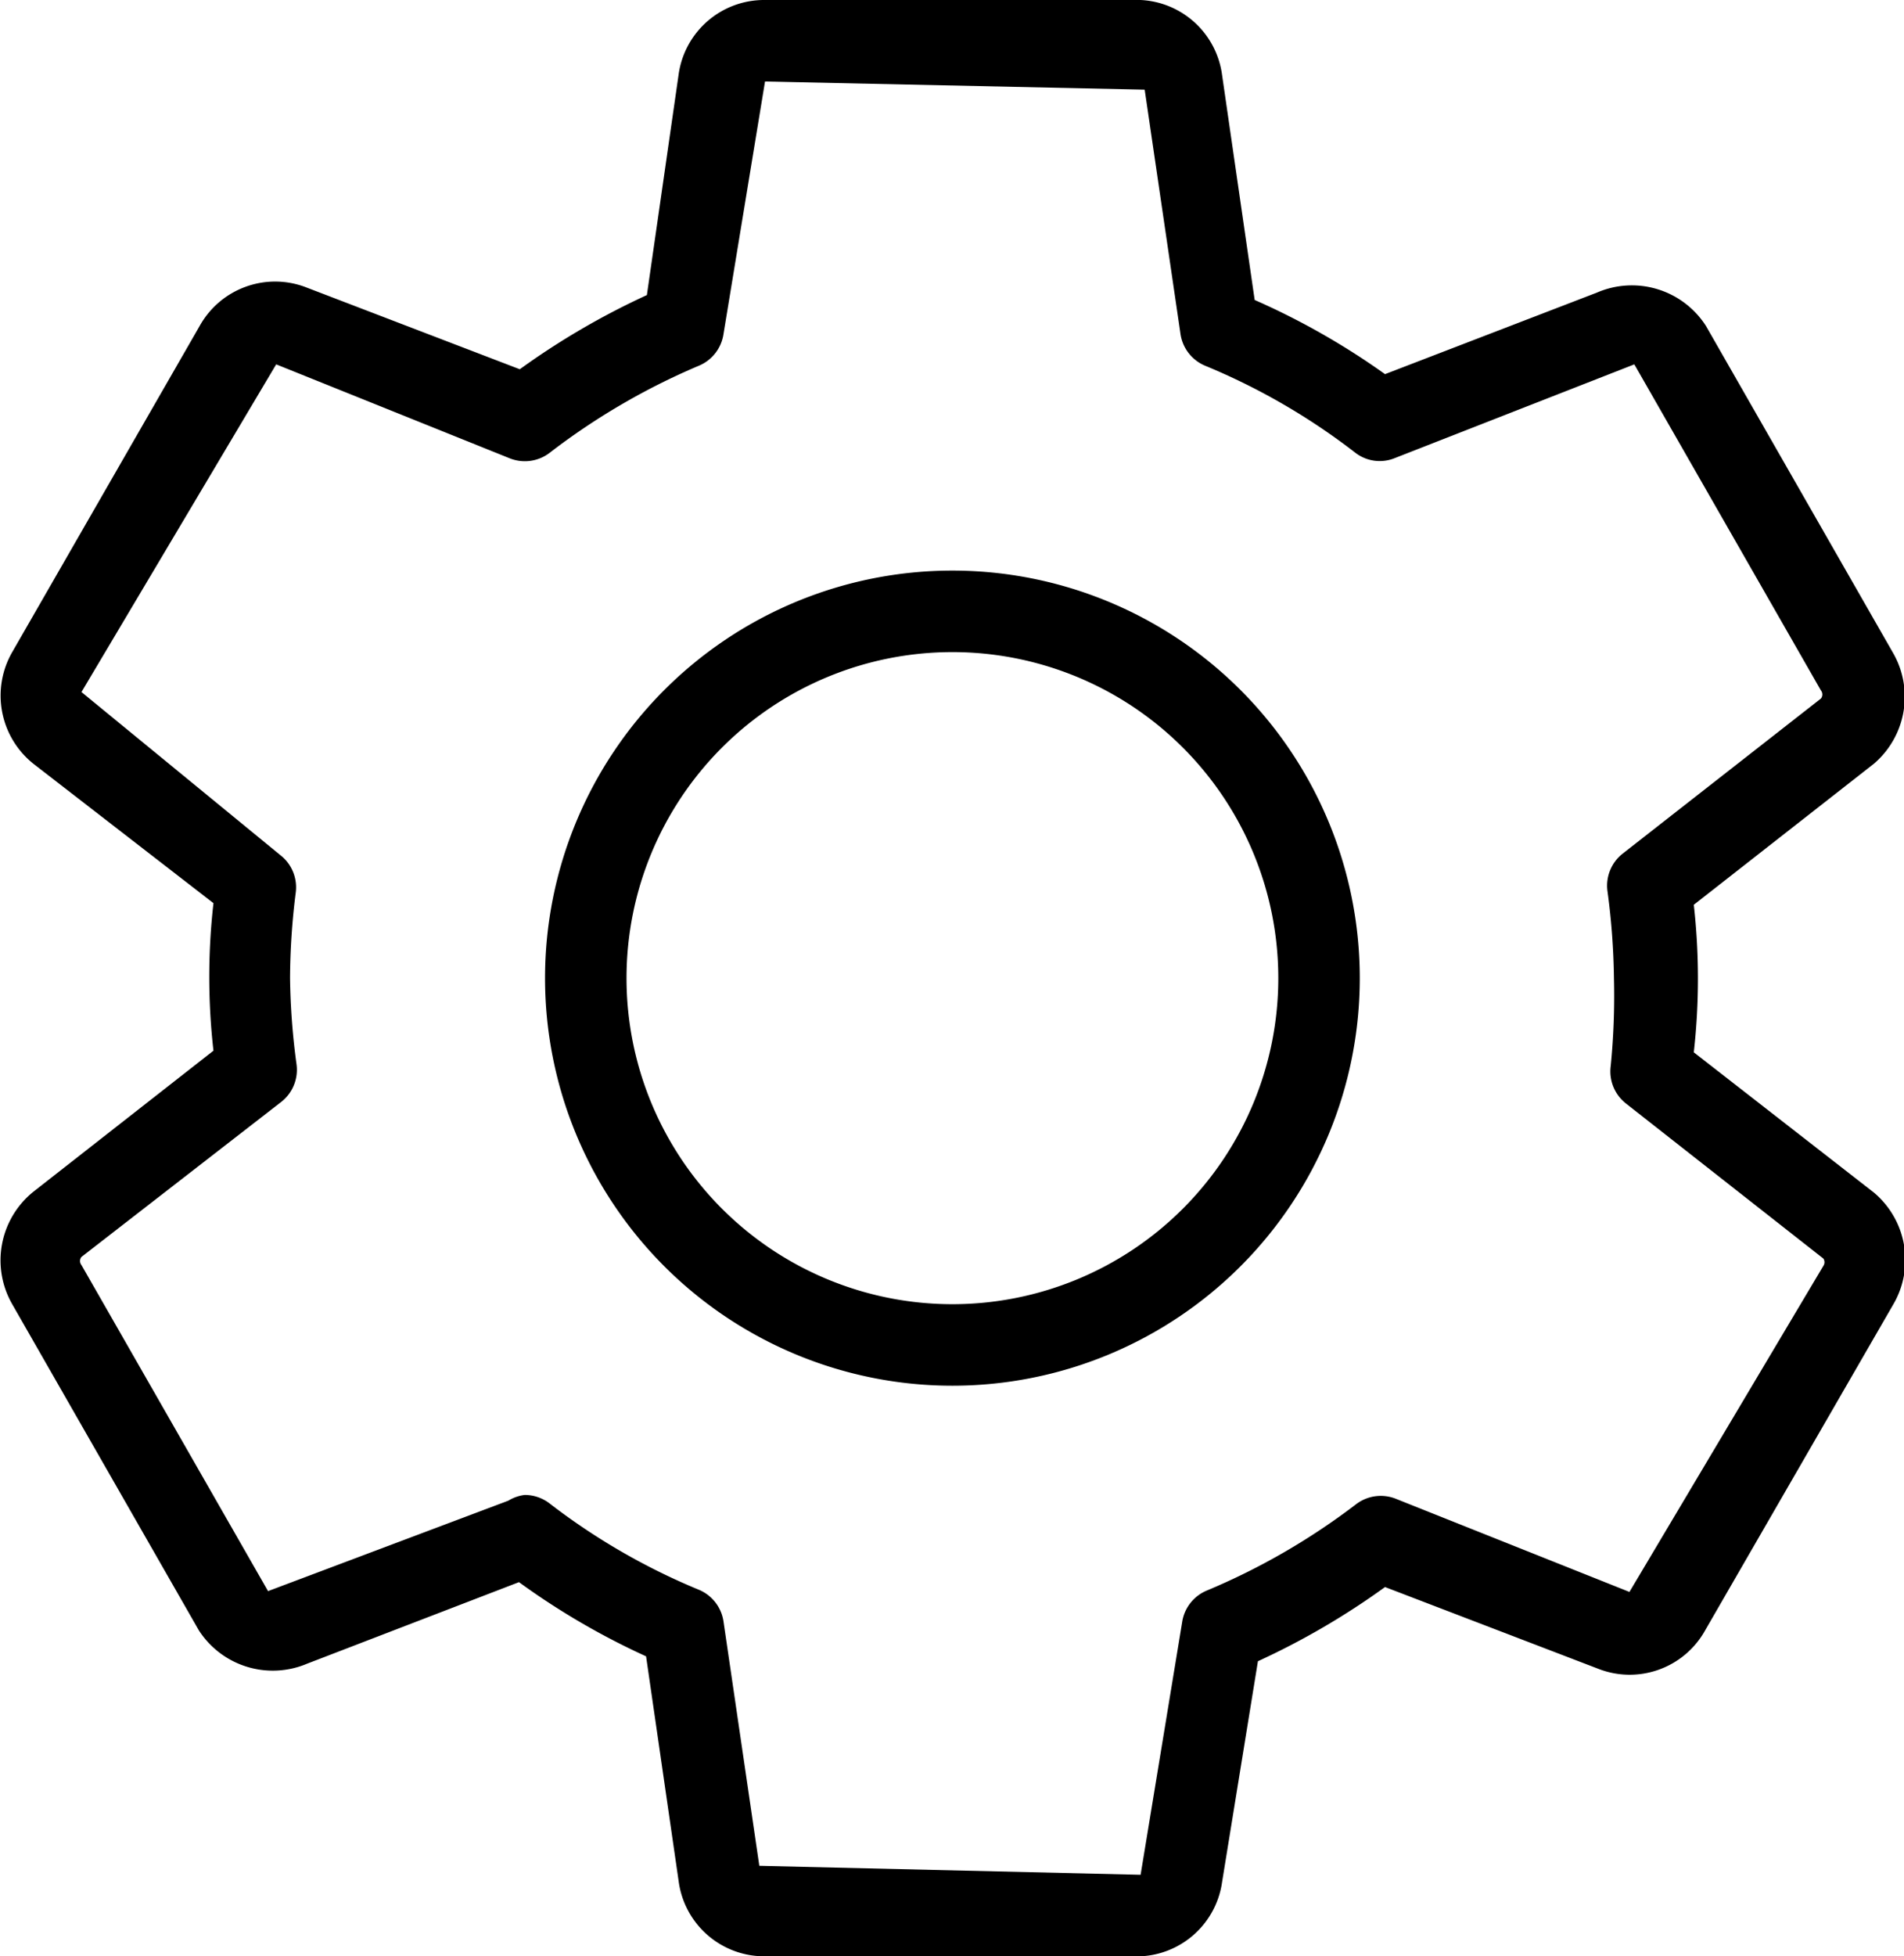 <?xml version="1.0" encoding="utf-8"?><svg xmlns="http://www.w3.org/2000/svg" viewBox="0 0 23.37 24"><title>performance</title><g id="Layer_2" data-name="Layer 2"><g id="Gear_1" data-name="Gear 1"><g id="_Group_3" data-name="&lt;Group&gt;"><g id="_Group_4" data-name="&lt;Group&gt;"><path id="_Compound_Path_" data-name="&lt;Compound Path&gt;" d="M14,24H9.39a1.06,1.06,0,0,1-1.06-.92l-.4-2.76a9,9,0,0,1-1.56-.91l-2.6,1A1.08,1.08,0,0,1,2.44,20L.15,16a1.08,1.08,0,0,1,.26-1.38l2.21-1.73a8,8,0,0,1,0-1.81L.41,9.37A1.07,1.07,0,0,1,.15,8l2.3-4a1.06,1.06,0,0,1,1.32-.47l2.61,1a9.25,9.25,0,0,1,1.56-.91L8.33.91A1.06,1.06,0,0,1,9.39,0H14A1.06,1.06,0,0,1,15,.92l.4,2.76A9,9,0,0,1,17,4.59l2.6-1A1.08,1.08,0,0,1,20.94,4l2.29,4A1.08,1.08,0,0,1,23,9.37l-2.21,1.73a8.1,8.1,0,0,1,0,1.81L23,14.63A1.08,1.08,0,0,1,23.24,16l-2.31,4a1.06,1.06,0,0,1-1.32.47l-2.61-1a9.23,9.23,0,0,1-1.56.91L15,23.09A1.06,1.06,0,0,1,14,24ZM6.44,18.34a.5.5,0,0,1,.3.1,8,8,0,0,0,1.83,1.06.5.5,0,0,1,.31.39l.44,3L14,23l.51-3.1a.5.5,0,0,1,.31-.39,8.27,8.27,0,0,0,1.83-1.06.5.5,0,0,1,.49-.06L20,19.53l2.38-4a.08.08,0,0,0,0-.09l-2.42-1.9a.5.5,0,0,1-.19-.46A8.69,8.69,0,0,0,19.81,12a8.69,8.69,0,0,0-.08-1.07.5.5,0,0,1,.19-.46l2.43-1.9a.08.08,0,0,0,0-.1l-2.29-4L17.12,5.62a.49.49,0,0,1-.49-.07A8,8,0,0,0,14.8,4.49a.5.5,0,0,1-.31-.39l-.44-3L9.39,1,8.88,4.1a.5.5,0,0,1-.31.39A8.32,8.32,0,0,0,6.74,5.56a.5.5,0,0,1-.49.06L3.39,4.47,1,8.49l2.44,2a.5.5,0,0,1,.19.46A8.6,8.6,0,0,0,3.56,12a8.59,8.59,0,0,0,.08,1.06.5.5,0,0,1-.19.46L1,15.42a.08.08,0,0,0,0,.1l2.29,4,2.95-1.11A.5.5,0,0,1,6.44,18.34ZM11.69,17a5,5,0,1,1,5-5A5,5,0,0,1,11.69,17Zm0-9a4,4,0,1,0,4,4A4,4,0,0,0,11.69,8Z"/></g></g></g></g></svg>